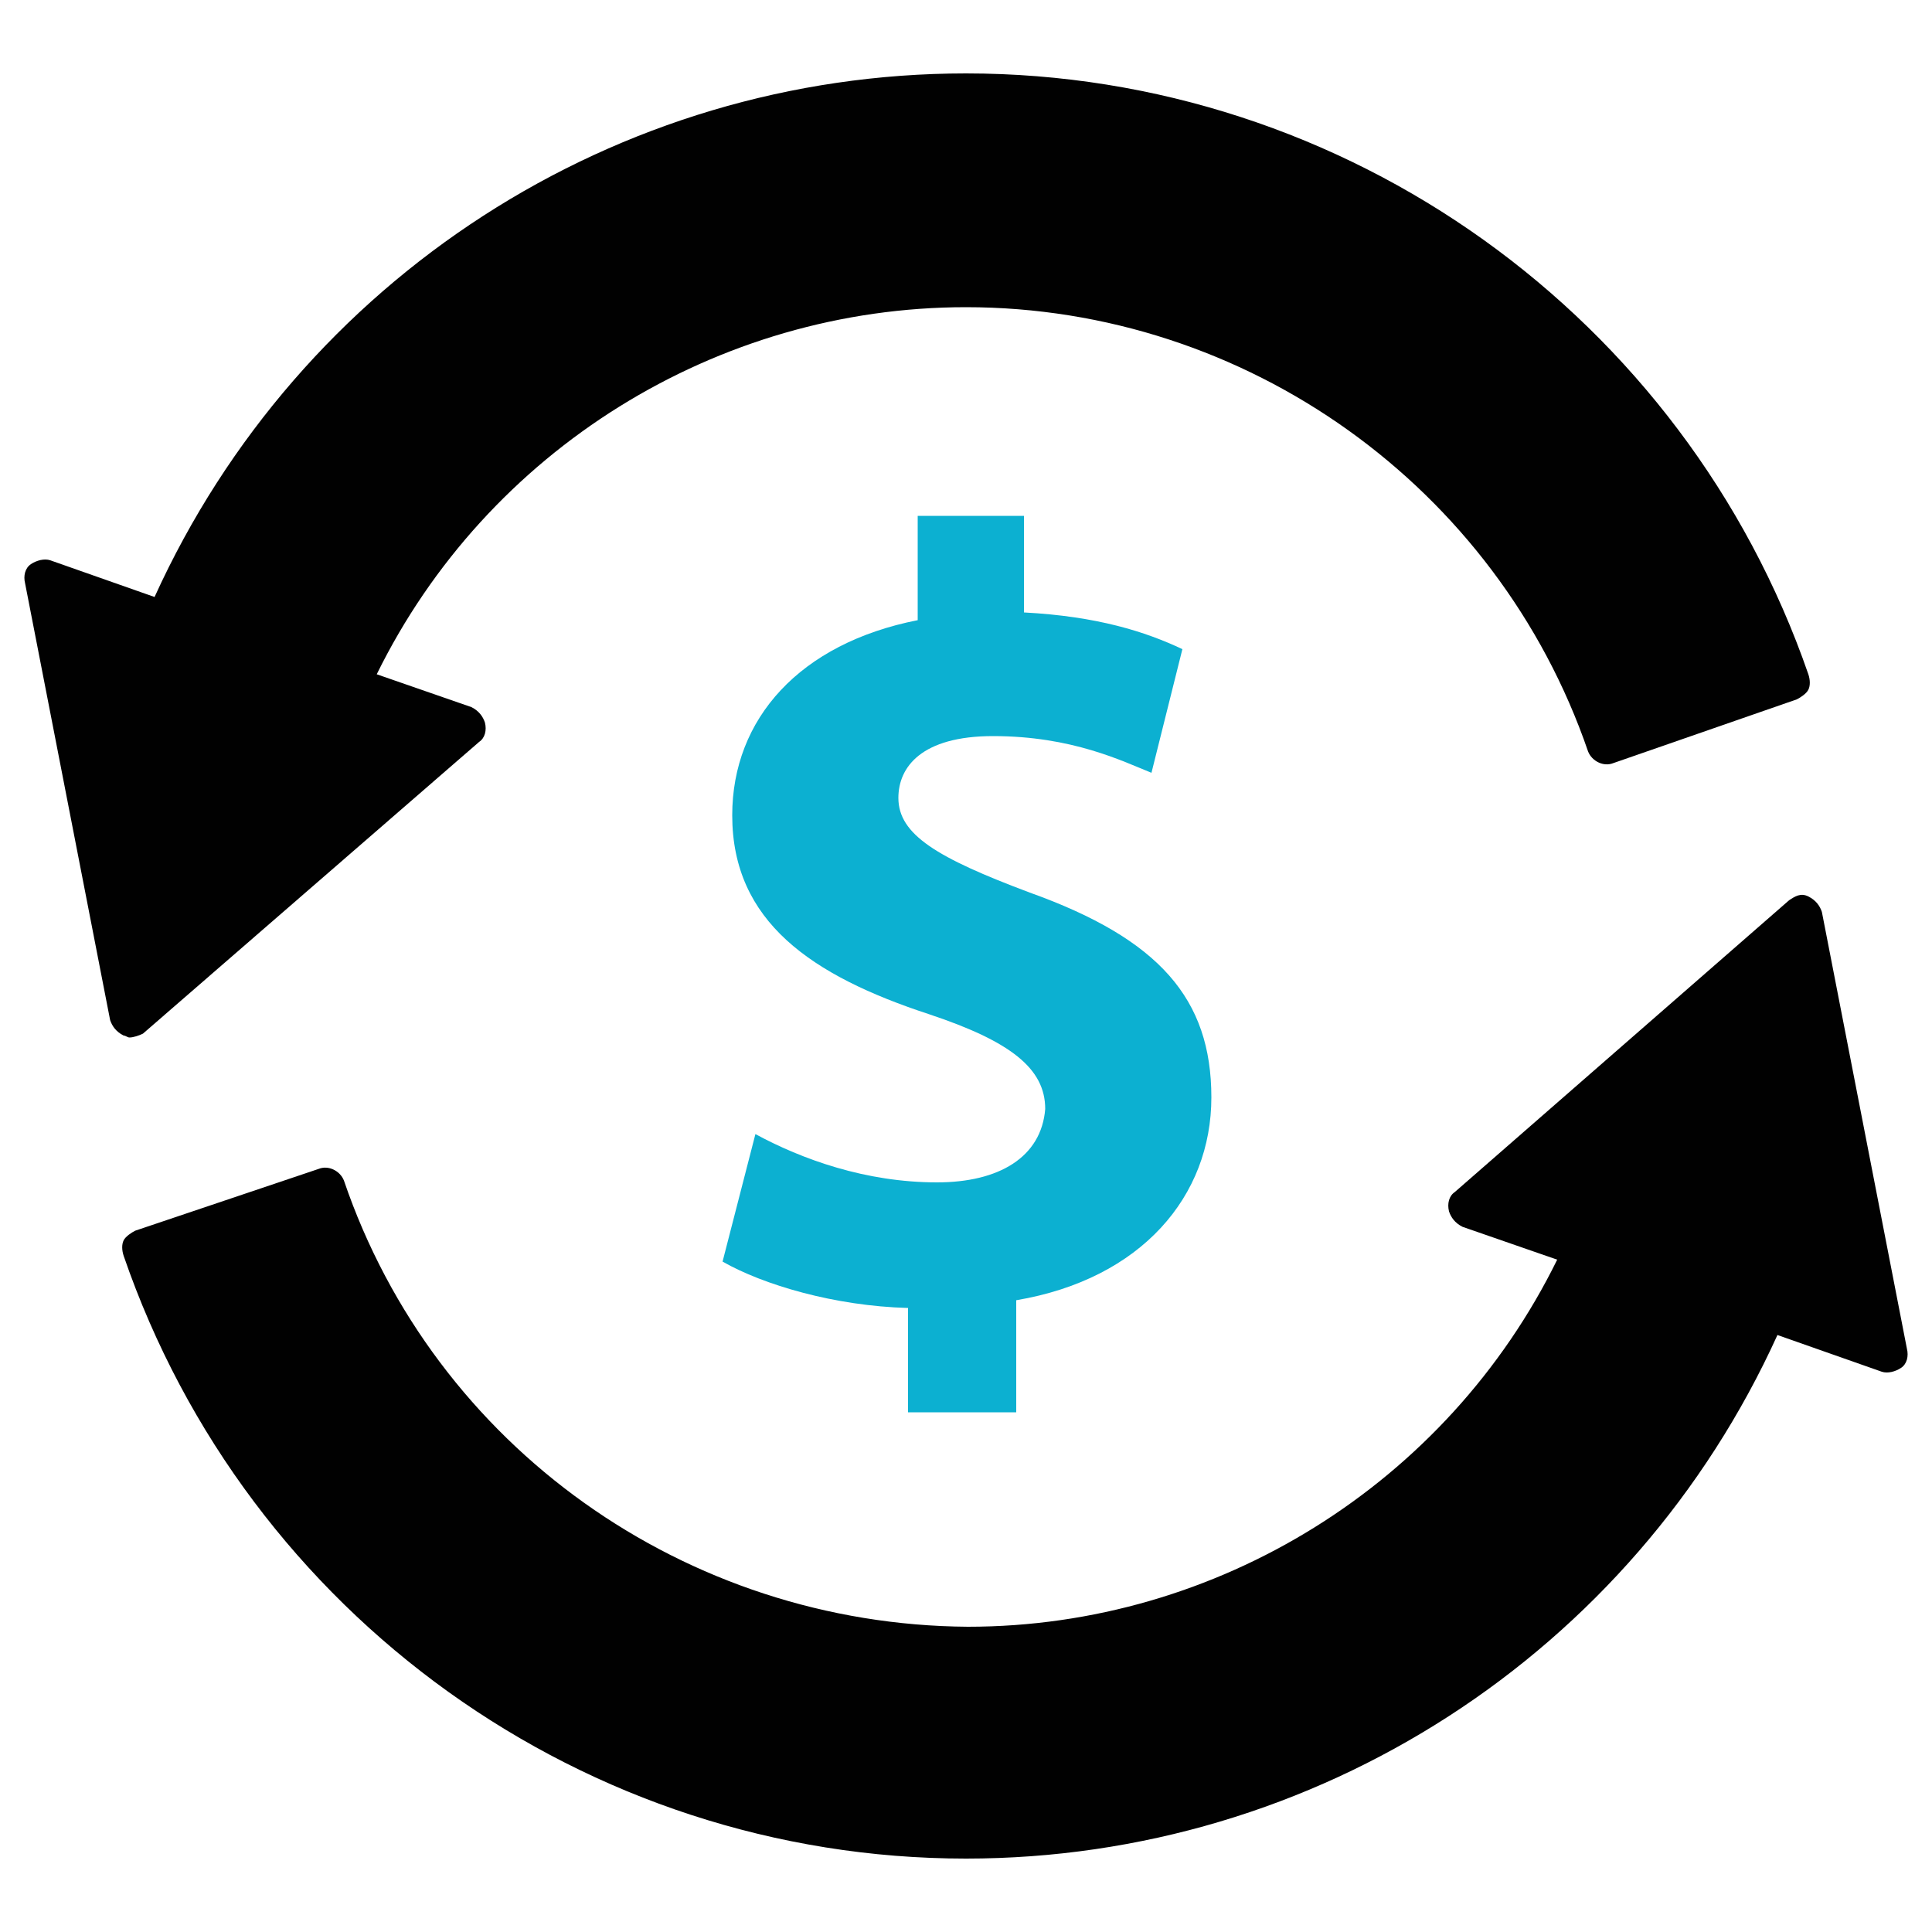 <?xml version="1.0" encoding="utf-8"?>
<!-- Generator: Adobe Illustrator 26.0.2, SVG Export Plug-In . SVG Version: 6.00 Build 0)  -->
<svg version="1.1" id="Layer_1" xmlns="http://www.w3.org/2000/svg" xmlns:xlink="http://www.w3.org/1999/xlink" x="0px" y="0px"
	 viewBox="0 0 100 100" style="enable-background:new 0 0 100 100;" xml:space="preserve">
<style type="text/css">
	.st0{fill:#010101;}
	.st1{fill:#0CB0D1;}
</style>
<g>
	<path class="st0" d="M50,3.8c-18.1,0-34.5,10.6-42,27.1l-5.4-1.9c-0.3-0.1-0.7,0-1,0.2c-0.3,0.2-0.4,0.6-0.3,1l4.4,22.6
		c0.1,0.3,0.3,0.6,0.7,0.8c0.1,0,0.2,0.1,0.3,0.1c0.2,0,0.5-0.1,0.7-0.2l17.4-15.1c0.3-0.2,0.4-0.6,0.3-1c-0.1-0.3-0.3-0.6-0.7-0.8
		l-4.9-1.7c5.7-11.6,17.6-19,30.5-19c14.5,0,27.5,9.3,32.2,23c0.2,0.5,0.8,0.8,1.3,0.6l9.5-3.3c0.2-0.1,0.5-0.3,0.6-0.5
		c0.1-0.2,0.1-0.5,0-0.8C87.2,16.4,69.7,3.8,50,3.8L50,3.8z"/>
	<path class="st0" d="M17.8,61.1c-0.2-0.5-0.8-0.8-1.3-0.6L7,63.7c-0.2,0.1-0.5,0.3-0.6,0.5c-0.1,0.2-0.1,0.5,0,0.8
		C12.8,83.6,30.3,96.2,50,96.2c18.1,0,34.5-10.6,42-27.1l5.4,1.9c0.3,0.1,0.7,0,1-0.2c0.3-0.2,0.4-0.6,0.3-1l-4.4-22.6
		c-0.1-0.3-0.3-0.6-0.7-0.8s-0.7,0-1,0.2L75.3,61.7c-0.3,0.2-0.4,0.6-0.3,1c0.1,0.3,0.3,0.6,0.7,0.8l4.9,1.7
		c-5.7,11.6-17.6,19-30.5,19C35.5,84.1,22.5,74.9,17.8,61.1L17.8,61.1z"/>
	<path class="st1" d="M48.5,61.2c-3.7,0-7-1.2-9.4-2.5l-1.7,6.6c2.1,1.2,5.8,2.3,9.6,2.4v5.4h5.6v-5.8c6.5-1.1,10.1-5.4,10.1-10.5
		c0-5.1-2.7-8.2-9.4-10.6c-4.8-1.8-6.8-3-6.8-4.9c0-1.6,1.2-3.2,4.9-3.2c4.1,0,6.7,1.3,8.2,1.9l1.6-6.4c-1.9-0.9-4.4-1.7-8.2-1.9v-5
		h-5.5v5.4c-6.1,1.2-9.6,5.1-9.6,10.1c0,5.5,4.1,8.3,10.2,10.3c4.2,1.4,6,2.8,6,4.9C53.9,59.9,51.7,61.2,48.5,61.2L48.5,61.2z"/>
</g>
</svg>
